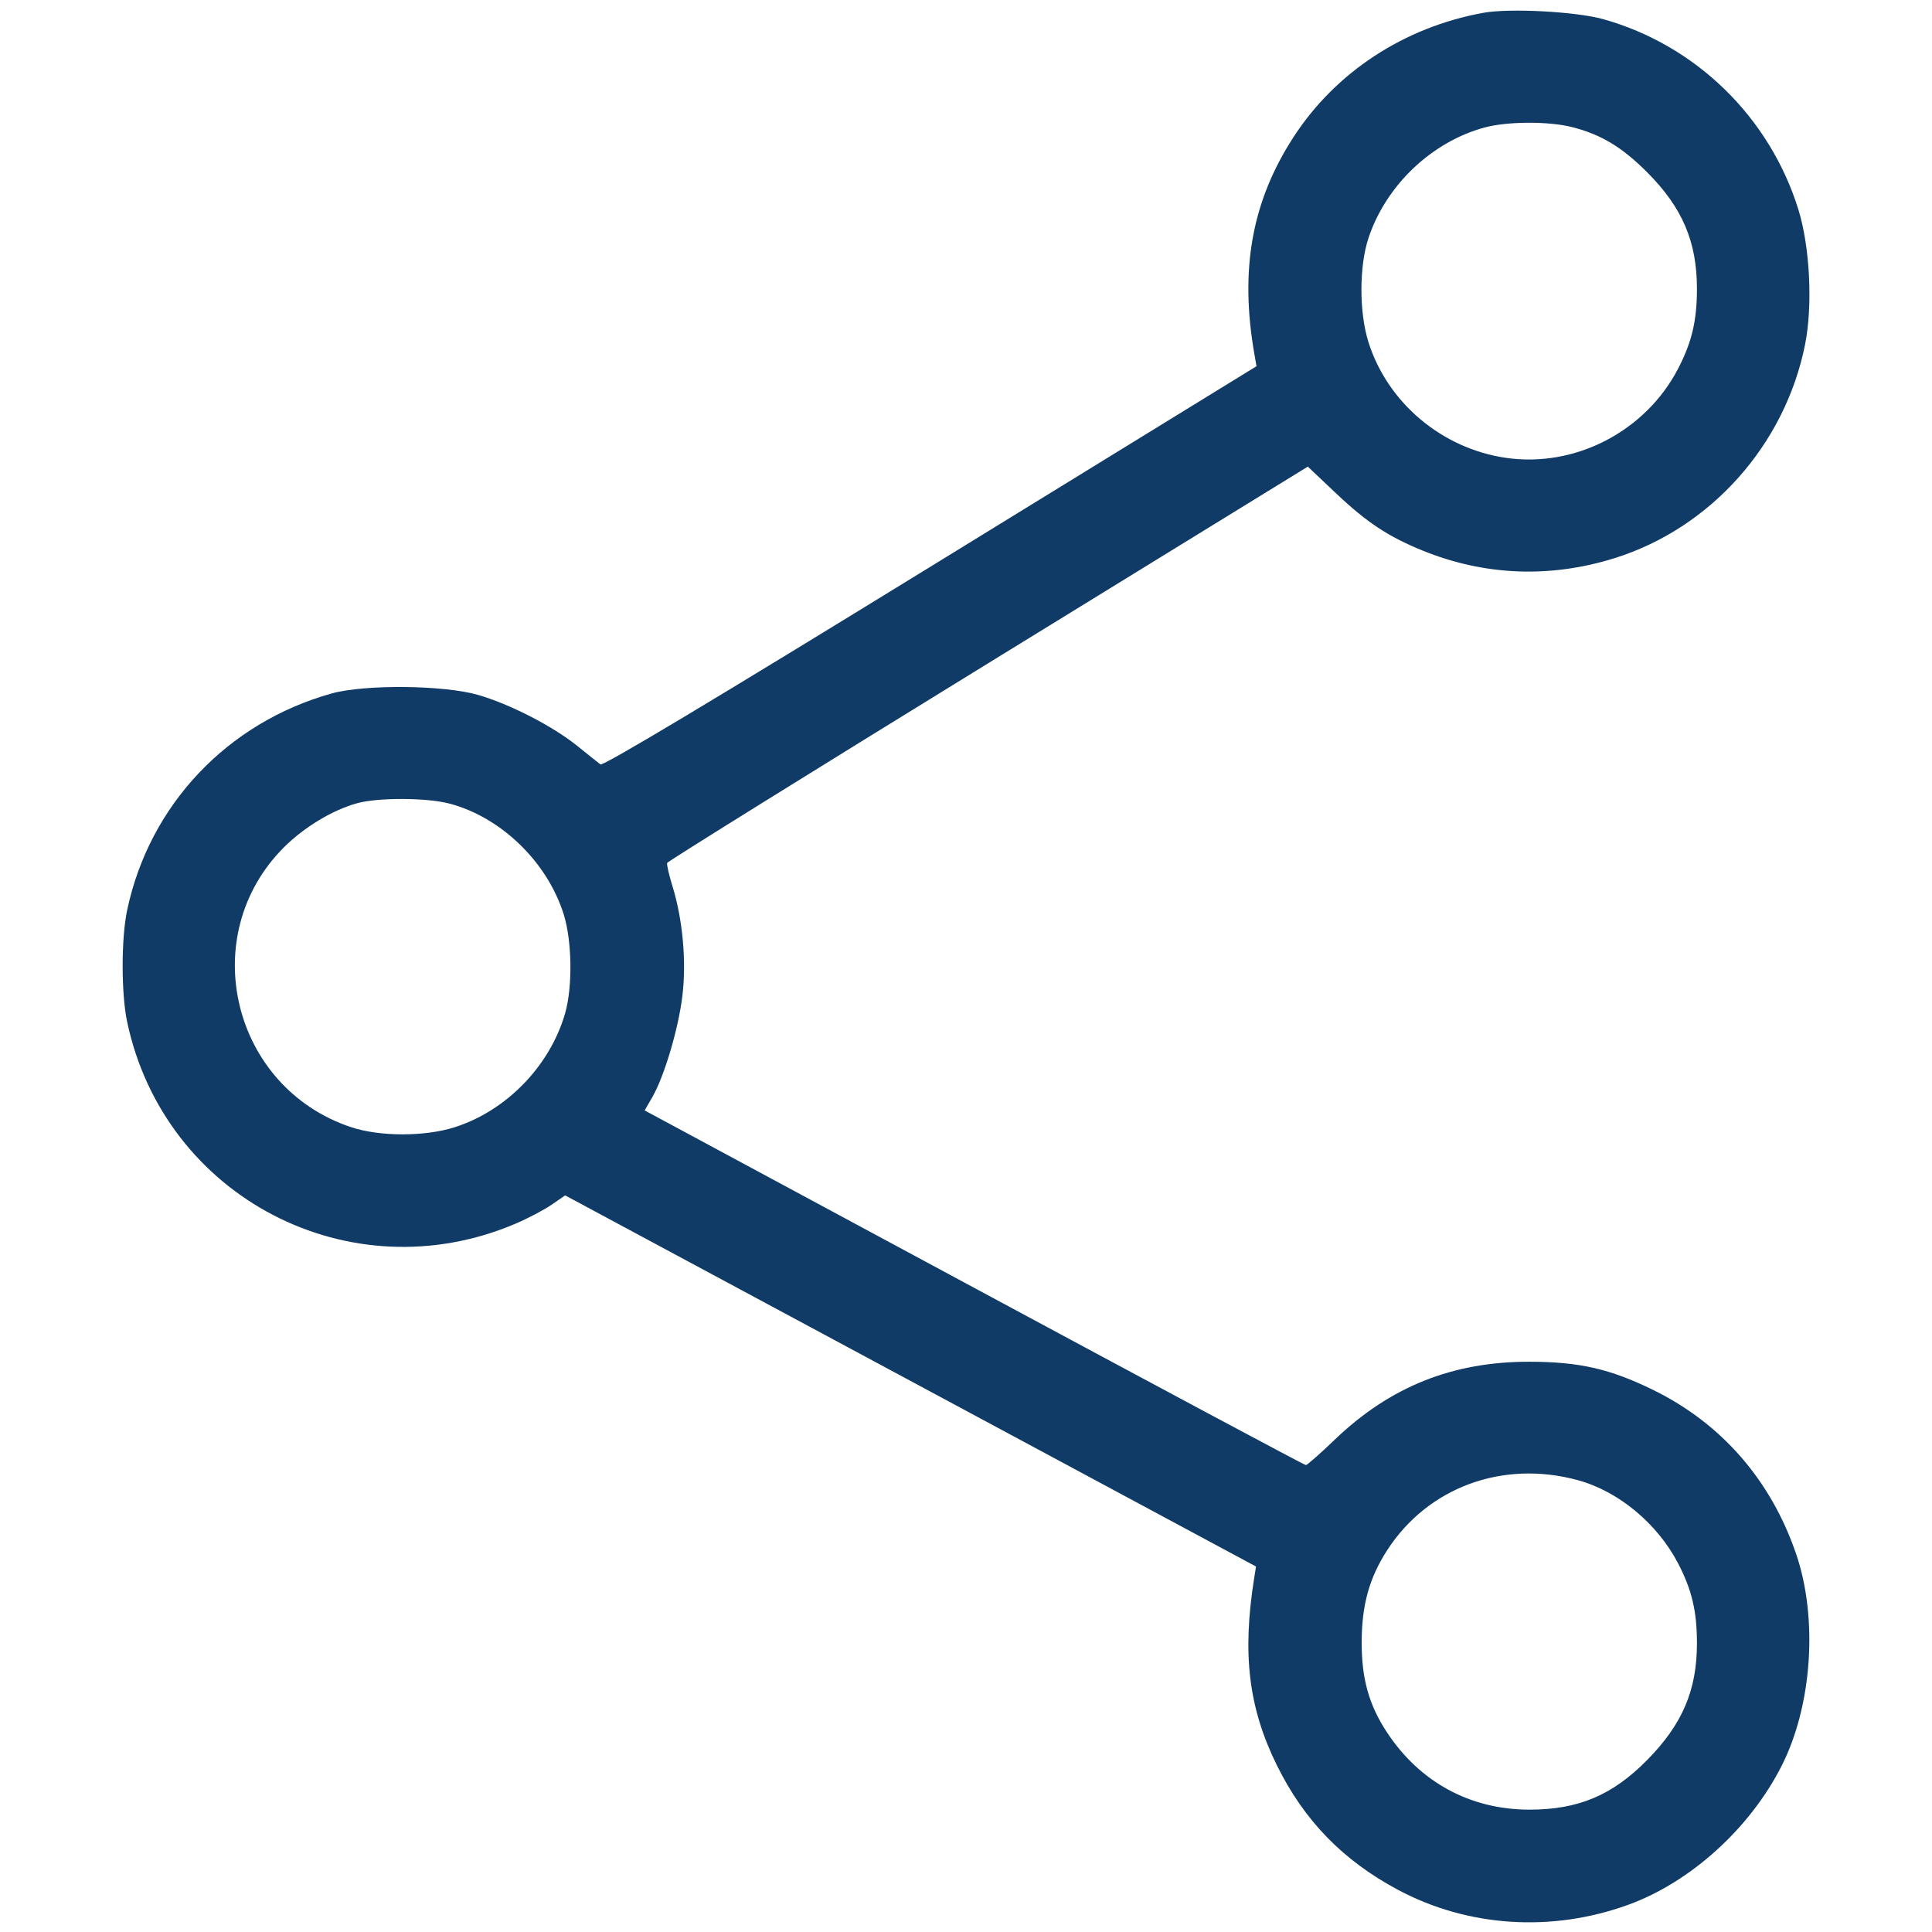 <svg xmlns="http://www.w3.org/2000/svg" viewBox="0 0 572 572"><path d="M439.162 3.795c-23.477 4.267-43.776 17.577-56.265 36.894-12.3 19.025-15.901 39.168-11.494 64.288l.605 3.447-96.55 59.368c-64.624 39.737-96.926 59.087-97.688 58.52-.626-.467-3.665-2.893-6.753-5.391-7.291-5.9-19.994-12.439-29.512-15.192-10.081-2.916-33.572-3.143-43.312-.419-30.93 8.65-53.959 33.043-60.546 64.132-1.78 8.4-1.78 24.716 0 33.116 11.015 51.991 65.994 80.579 114.922 59.758 3.665-1.559 8.484-4.088 10.709-5.619l4.045-2.783 102.272 54.941 102.271 54.942-.534 3.336c-3.608 22.55-1.679 38.513 6.707 55.502 8.088 16.386 19.552 28.174 35.875 36.889 20.665 11.033 45.487 12.646 68.131 4.426 18.504-6.716 36.087-22.656 45.481-41.23 9.006-17.807 10.756-43.62 4.246-62.653-7.481-21.873-22.093-38.634-42.328-48.552-12.765-6.256-21.834-8.325-36.612-8.351-22.776-.041-41.328 7.392-57.713 23.123-4.286 4.114-8.113 7.48-8.504 7.48-.392 0-44.598-23.627-98.235-52.505l-97.522-52.505 2.293-3.98c3.539-6.145 7.71-20.206 8.885-29.959 1.228-10.186.103-22.585-2.943-32.449-1.028-3.328-1.736-6.425-1.573-6.882.163-.457 42.907-27.044 94.987-59.083l94.69-58.251 8.357 7.905c9.086 8.594 15.446 12.805 25.556 16.919 18.352 7.468 37.723 8.256 56.807 2.309 28.528-8.889 50.545-33.538 56.496-63.249 2.322-11.591 1.455-28.994-1.995-40.07-8.503-27.291-30.28-48.543-57.658-56.267-8.054-2.272-27.773-3.328-35.598-1.905m26.508 33.893c8.469 2.206 14.583 5.906 21.976 13.299 10.419 10.419 14.761 20.564 14.761 34.49 0 9.462-1.499 15.818-5.583 23.68-9.659 18.593-30.509 29.384-51.004 26.397-18.989-2.768-35.125-16.412-40.72-34.432-2.726-8.778-2.697-22.341.066-30.659 5.186-15.617 18.752-28.514 34.428-32.73 6.82-1.834 19.126-1.855 26.076-.045M132.975 237.893c15.333 3.994 29.076 17.301 33.93 32.854 2.469 7.91 2.653 21.466.397 29.292-4.487 15.563-17.388 28.847-32.739 33.712-8.86 2.808-22.157 2.788-30.65-.046-35.262-11.766-46.031-56.661-19.867-82.826 5.976-5.976 14.431-11.073 21.69-13.075 6.194-1.709 20.517-1.662 27.239.089m334.158 200.329c12.049 3.285 23.538 12.822 29.698 24.651 4.076 7.827 5.576 14.187 5.576 23.65 0 13.893-4.311 23.991-14.761 34.578-10.29 10.425-20.368 14.672-34.813 14.672-17.544 0-32.508-8.129-42.237-22.944-5.29-8.056-7.462-15.795-7.451-26.545.011-11.048 2.239-19.103 7.556-27.323 12.061-18.645 34.23-26.792 56.432-20.739" fill-rule="evenodd" fill="#113B67"/></svg>
